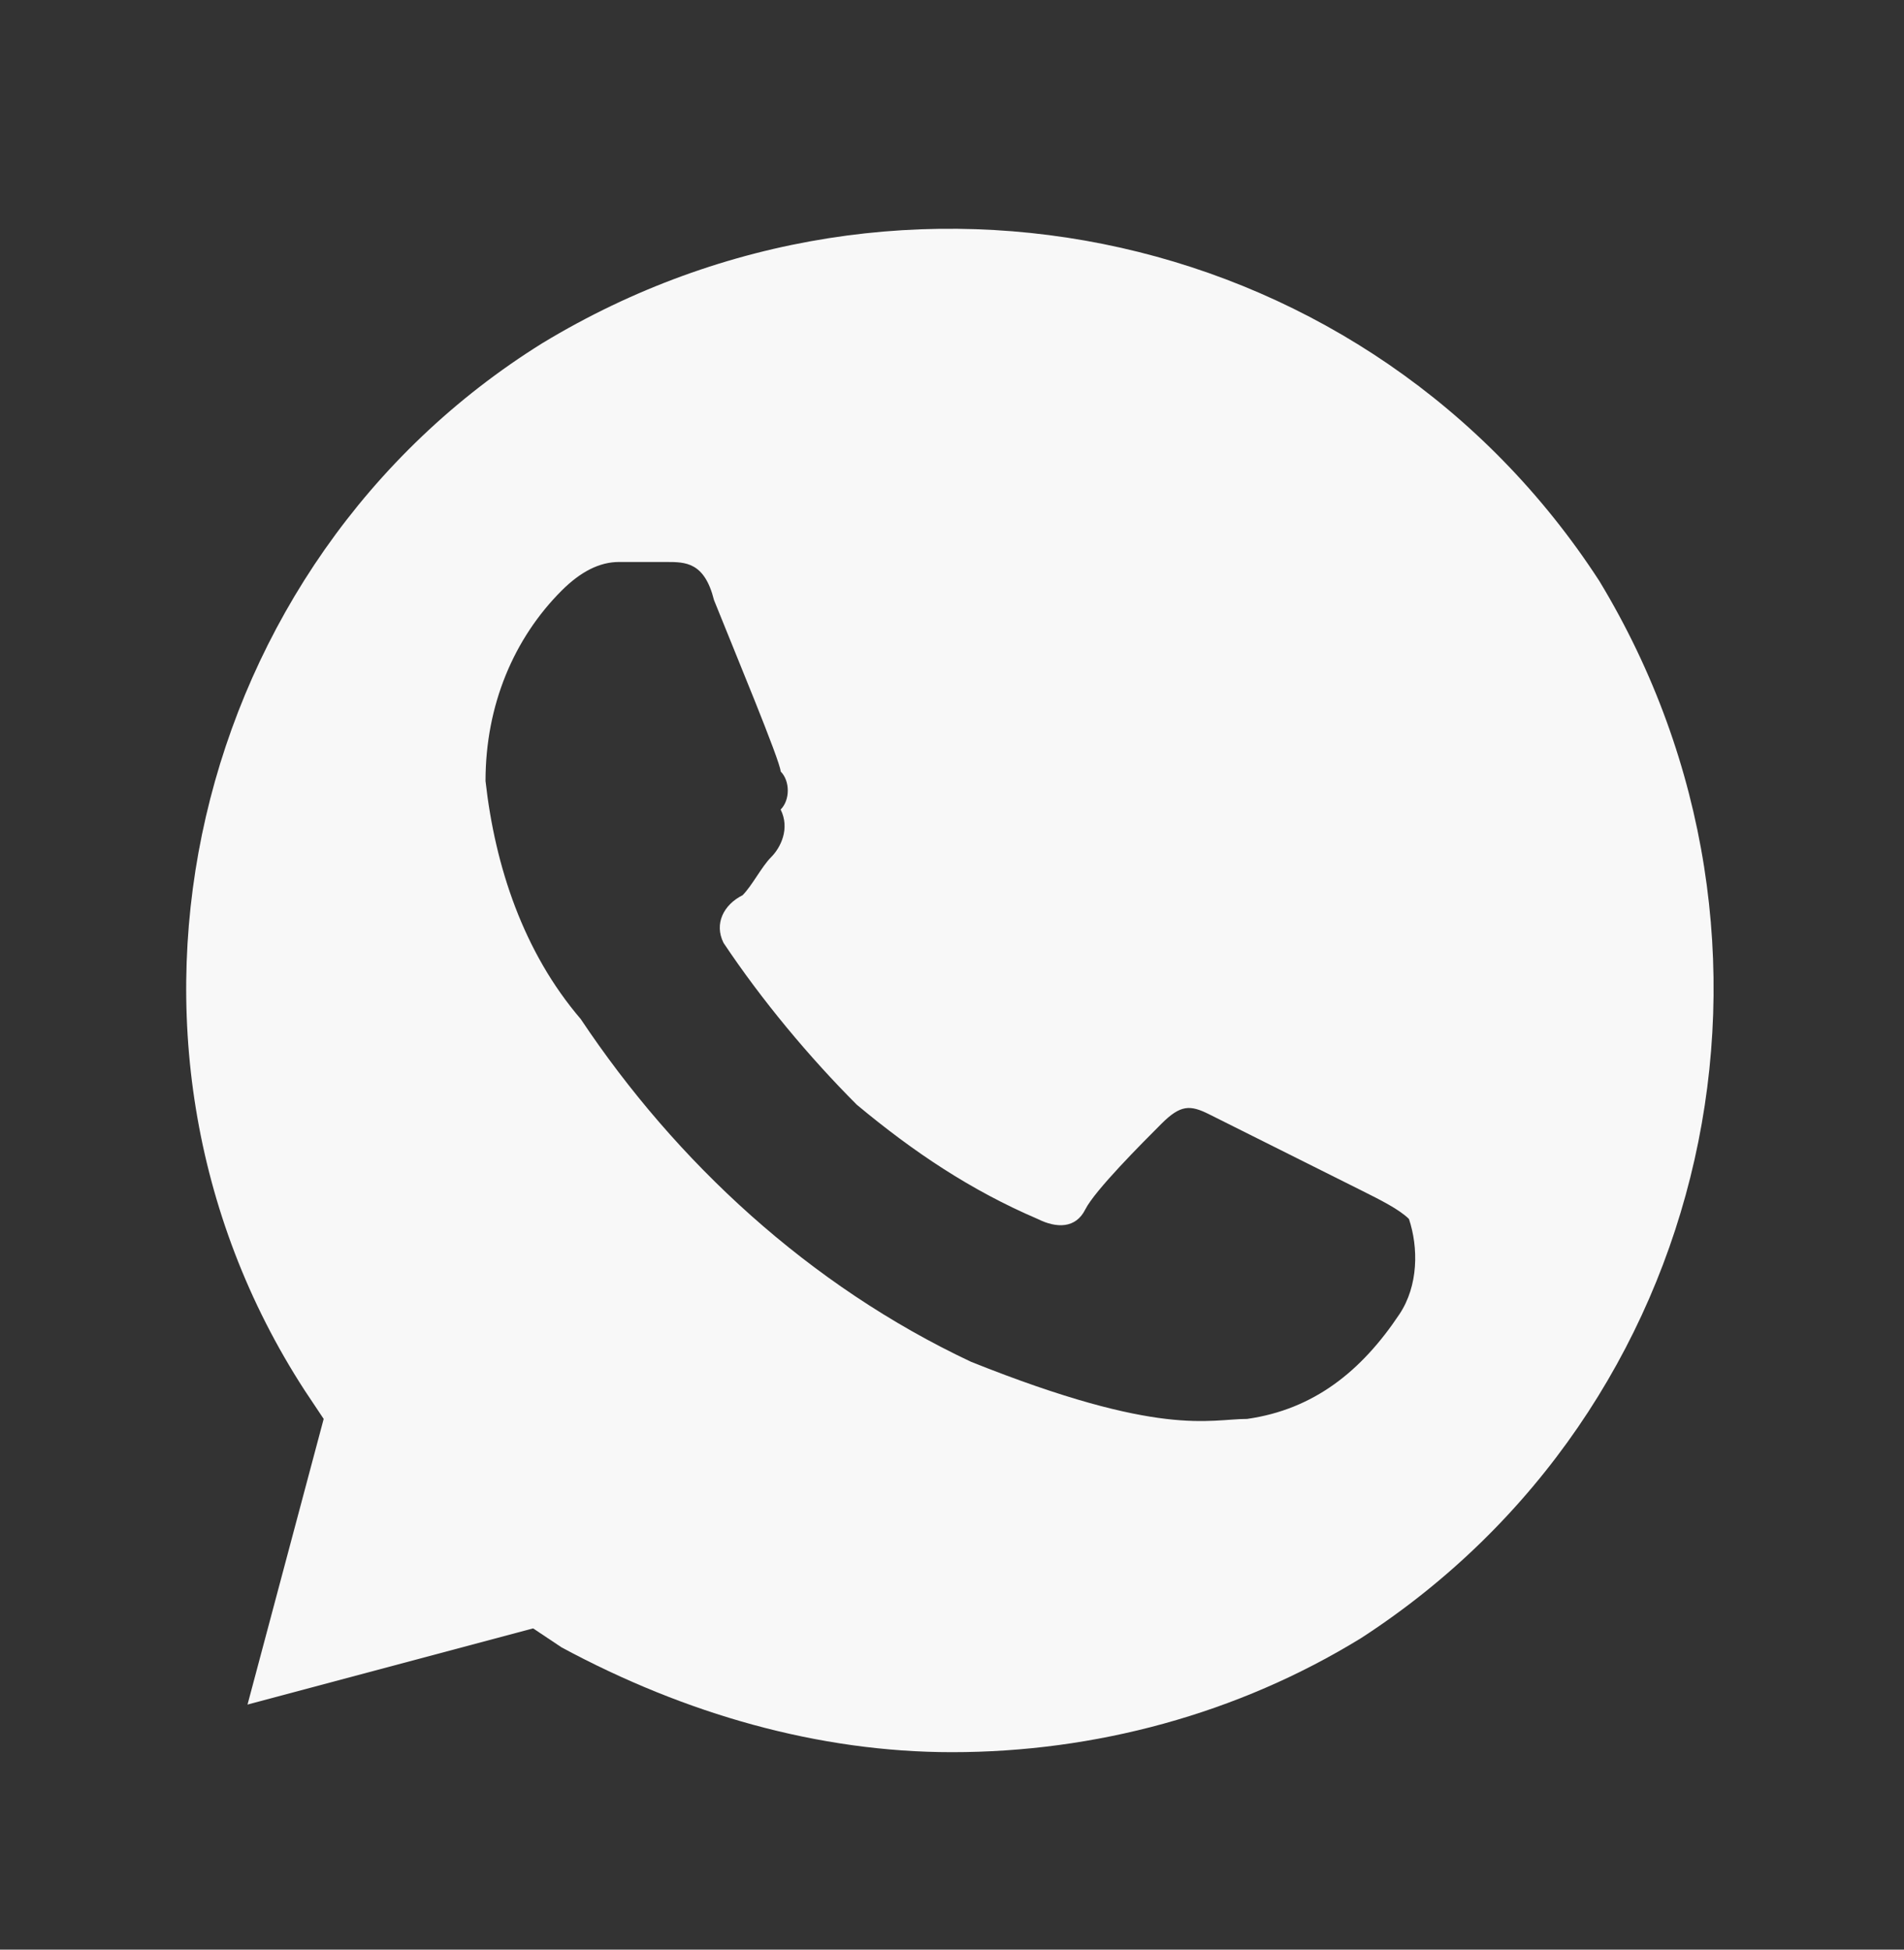 <svg width="42" height="43" viewBox="0 0 42 43" fill="none" xmlns="http://www.w3.org/2000/svg">
<rect x="0" y="0" width="42" height="43" fill="#333333" stroke="none"/>
<path d="M35.28 12.815C30.24 5.045 19.95 2.735 11.97 7.565C4.2 12.395 1.68 22.895 6.72 30.665L7.14 31.295L5.46 37.595L11.76 35.915L12.39 36.335C15.12 37.805 18.06 38.645 21 38.645C24.15 38.645 27.3 37.805 30.03 36.125C37.8 31.085 40.11 20.795 35.28 12.815V12.815ZM30.87 28.985C30.03 30.245 28.98 31.085 27.51 31.295C26.67 31.295 25.62 31.715 21.42 30.035C17.85 28.355 14.91 25.625 12.81 22.475C11.55 21.005 10.92 19.115 10.71 17.225C10.71 15.545 11.34 14.075 12.39 13.025C12.81 12.605 13.23 12.395 13.65 12.395H14.7C15.12 12.395 15.54 12.395 15.75 13.235C16.17 14.285 17.22 16.805 17.22 17.015C17.43 17.225 17.43 17.645 17.22 17.855C17.43 18.275 17.22 18.695 17.01 18.905C16.8 19.115 16.59 19.535 16.38 19.745C15.96 19.955 15.75 20.375 15.96 20.795C16.8 22.055 17.85 23.315 18.9 24.365C20.16 25.415 21.42 26.255 22.89 26.885C23.31 27.095 23.73 27.095 23.94 26.675C24.15 26.255 25.2 25.205 25.62 24.785C26.04 24.365 26.25 24.365 26.67 24.575L30.03 26.255C30.45 26.465 30.87 26.675 31.08 26.885C31.29 27.515 31.29 28.355 30.87 28.985V28.985Z" fill="#F8F8F8"/>
</svg>
